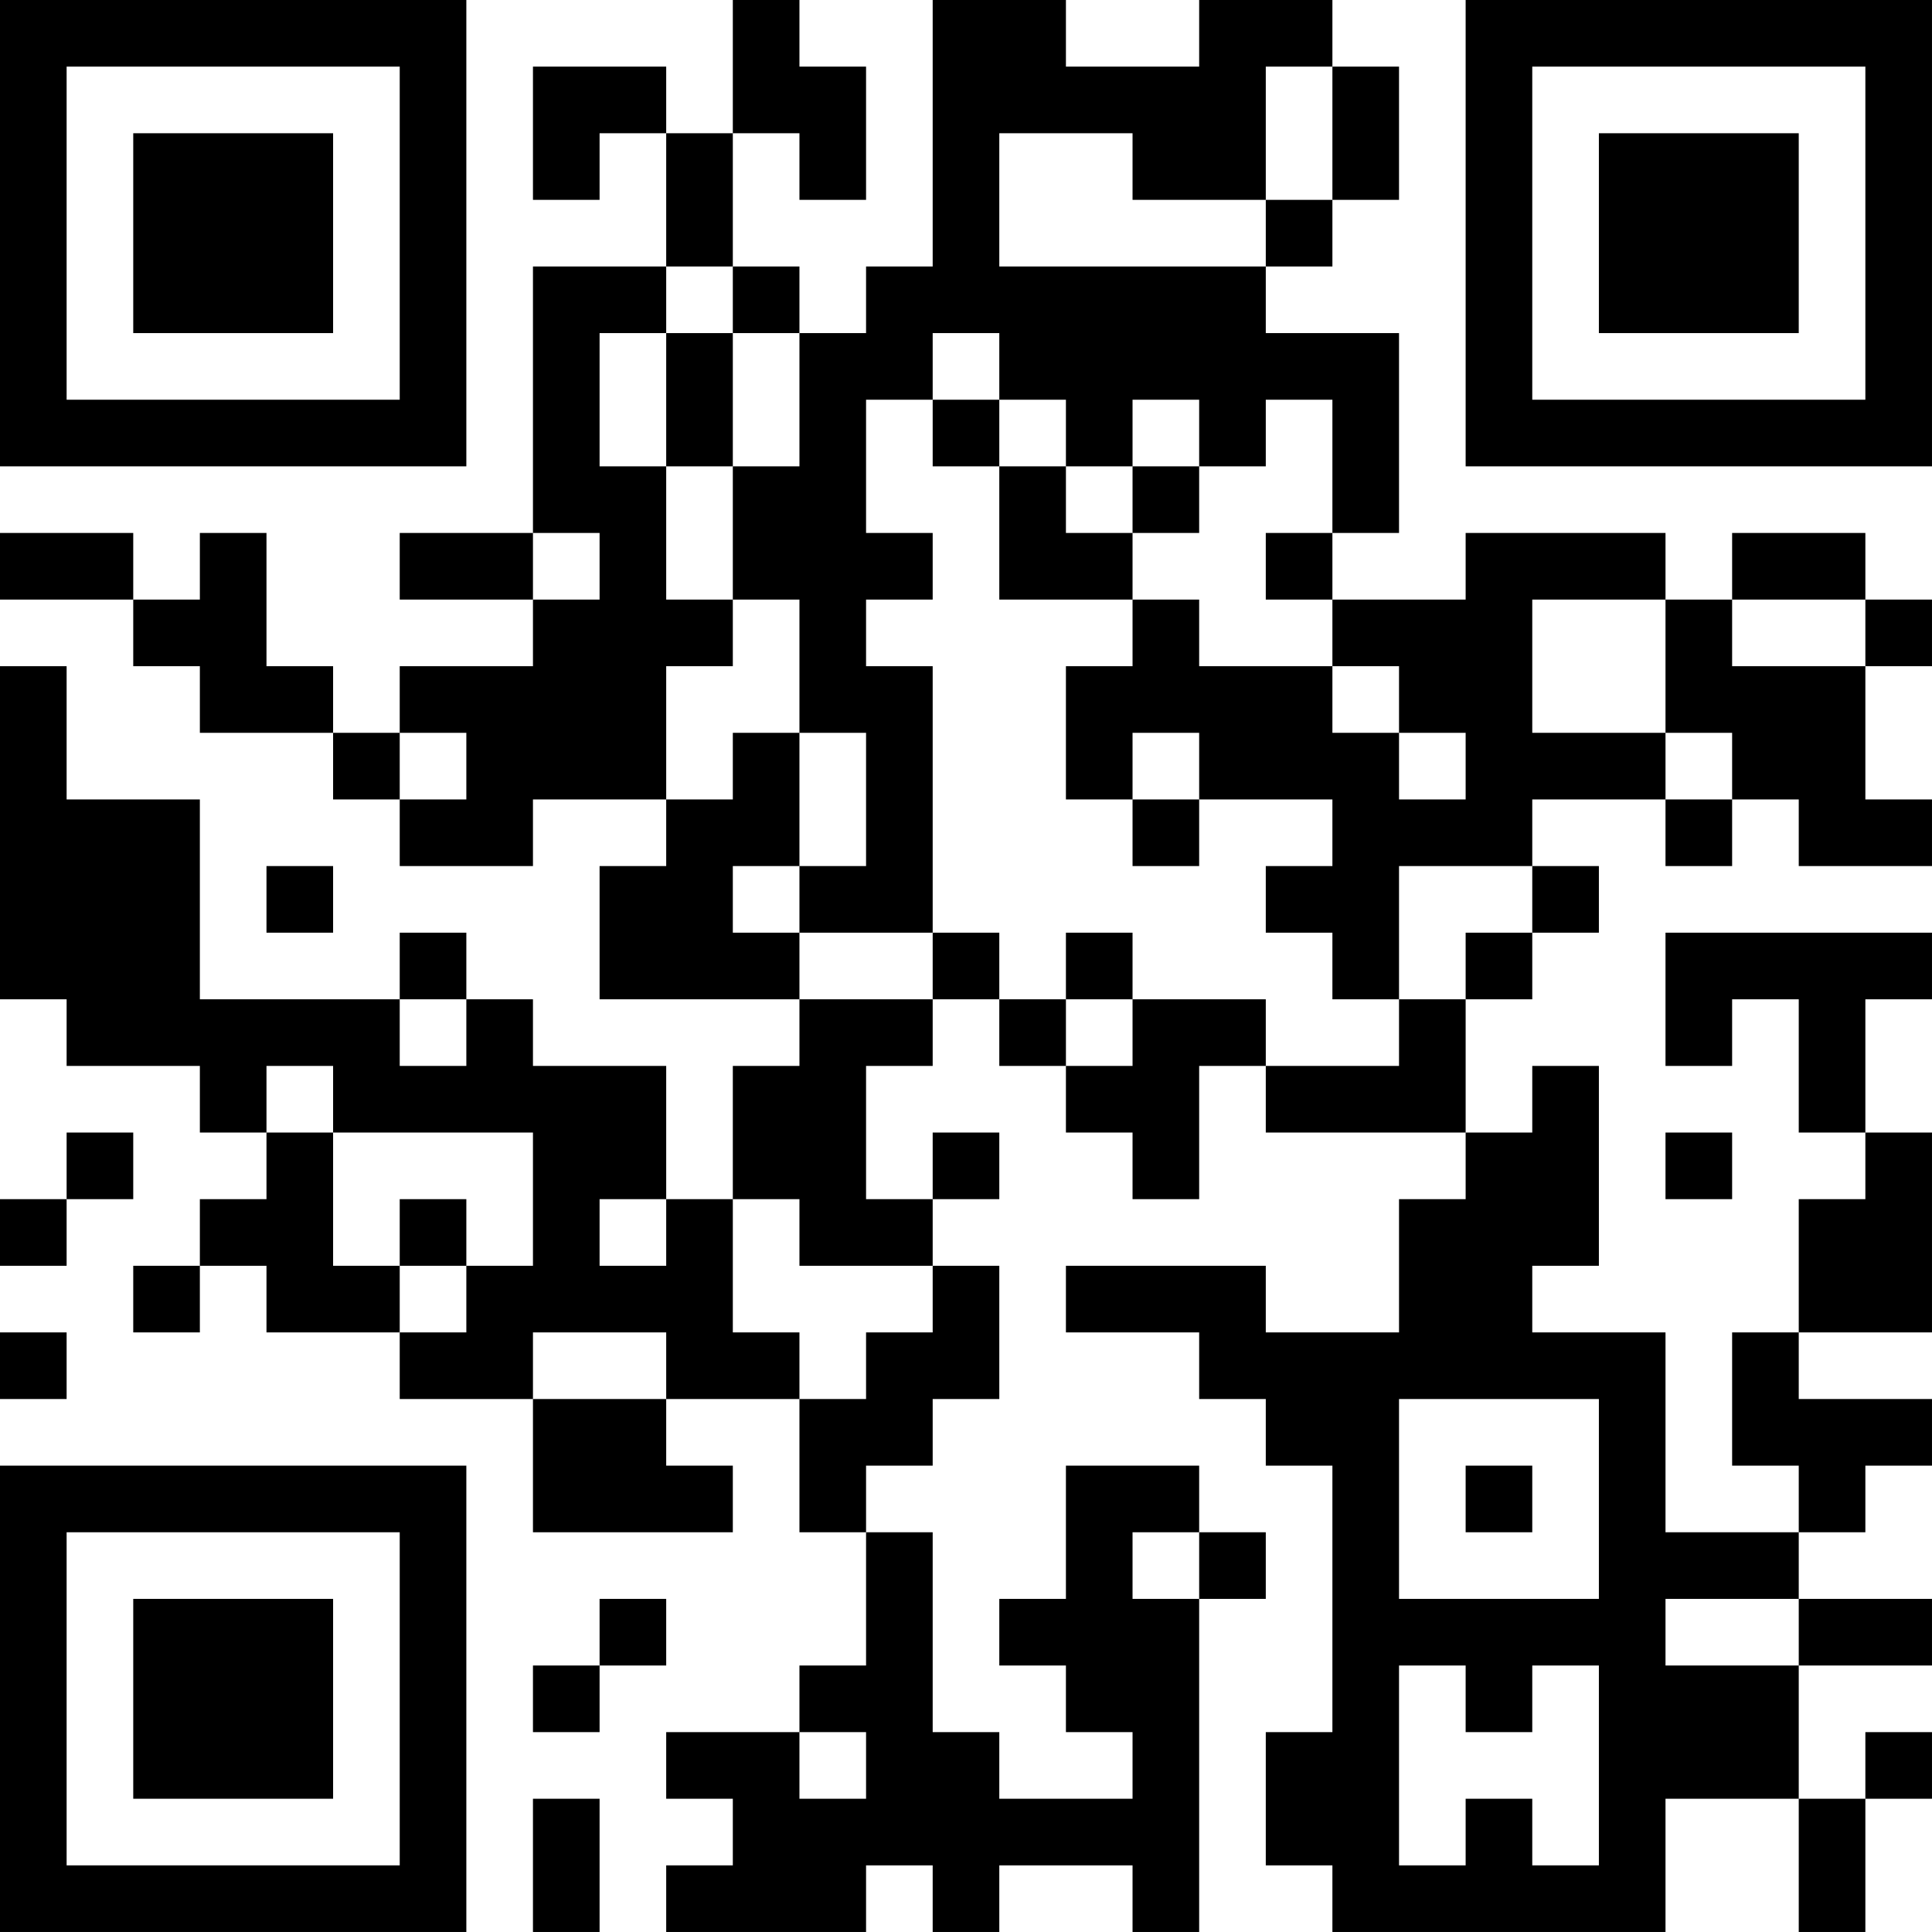 <?xml version="1.0" encoding="UTF-8"?>
<svg xmlns="http://www.w3.org/2000/svg" version="1.1" width="400" height="400" viewBox="0 0 400 400"><rect x="0" y="0" width="400" height="400" fill="#ffffff"/><g transform="scale(13.793)"><g transform="translate(0,0)"><path fill-rule="evenodd" d="M11 0L11 2L10 2L10 1L8 1L8 3L9 3L9 2L10 2L10 4L8 4L8 8L6 8L6 9L8 9L8 10L6 10L6 11L5 11L5 10L4 10L4 8L3 8L3 9L2 9L2 8L0 8L0 9L2 9L2 10L3 10L3 11L5 11L5 12L6 12L6 13L8 13L8 12L10 12L10 13L9 13L9 15L12 15L12 16L11 16L11 18L10 18L10 16L8 16L8 15L7 15L7 14L6 14L6 15L3 15L3 12L1 12L1 10L0 10L0 15L1 15L1 16L3 16L3 17L4 17L4 18L3 18L3 19L2 19L2 20L3 20L3 19L4 19L4 20L6 20L6 21L8 21L8 23L11 23L11 22L10 22L10 21L12 21L12 23L13 23L13 25L12 25L12 26L10 26L10 27L11 27L11 28L10 28L10 29L13 29L13 28L14 28L14 29L15 29L15 28L17 28L17 29L18 29L18 24L19 24L19 23L18 23L18 22L16 22L16 24L15 24L15 25L16 25L16 26L17 26L17 27L15 27L15 26L14 26L14 23L13 23L13 22L14 22L14 21L15 21L15 19L14 19L14 18L15 18L15 17L14 17L14 18L13 18L13 16L14 16L14 15L15 15L15 16L16 16L16 17L17 17L17 18L18 18L18 16L19 16L19 17L22 17L22 18L21 18L21 20L19 20L19 19L16 19L16 20L18 20L18 21L19 21L19 22L20 22L20 26L19 26L19 28L20 28L20 29L25 29L25 27L27 27L27 29L28 29L28 27L29 27L29 26L28 26L28 27L27 27L27 25L29 25L29 24L27 24L27 23L28 23L28 22L29 22L29 21L27 21L27 20L29 20L29 17L28 17L28 15L29 15L29 14L25 14L25 16L26 16L26 15L27 15L27 17L28 17L28 18L27 18L27 20L26 20L26 22L27 22L27 23L25 23L25 20L23 20L23 19L24 19L24 16L23 16L23 17L22 17L22 15L23 15L23 14L24 14L24 13L23 13L23 12L25 12L25 13L26 13L26 12L27 12L27 13L29 13L29 12L28 12L28 10L29 10L29 9L28 9L28 8L26 8L26 9L25 9L25 8L22 8L22 9L20 9L20 8L21 8L21 5L19 5L19 4L20 4L20 3L21 3L21 1L20 1L20 0L18 0L18 1L16 1L16 0L14 0L14 4L13 4L13 5L12 5L12 4L11 4L11 2L12 2L12 3L13 3L13 1L12 1L12 0ZM19 1L19 3L17 3L17 2L15 2L15 4L19 4L19 3L20 3L20 1ZM10 4L10 5L9 5L9 7L10 7L10 9L11 9L11 10L10 10L10 12L11 12L11 11L12 11L12 13L11 13L11 14L12 14L12 15L14 15L14 14L15 14L15 15L16 15L16 16L17 16L17 15L19 15L19 16L21 16L21 15L22 15L22 14L23 14L23 13L21 13L21 15L20 15L20 14L19 14L19 13L20 13L20 12L18 12L18 11L17 11L17 12L16 12L16 10L17 10L17 9L18 9L18 10L20 10L20 11L21 11L21 12L22 12L22 11L21 11L21 10L20 10L20 9L19 9L19 8L20 8L20 6L19 6L19 7L18 7L18 6L17 6L17 7L16 7L16 6L15 6L15 5L14 5L14 6L13 6L13 8L14 8L14 9L13 9L13 10L14 10L14 14L12 14L12 13L13 13L13 11L12 11L12 9L11 9L11 7L12 7L12 5L11 5L11 4ZM10 5L10 7L11 7L11 5ZM14 6L14 7L15 7L15 9L17 9L17 8L18 8L18 7L17 7L17 8L16 8L16 7L15 7L15 6ZM8 8L8 9L9 9L9 8ZM23 9L23 11L25 11L25 12L26 12L26 11L25 11L25 9ZM26 9L26 10L28 10L28 9ZM6 11L6 12L7 12L7 11ZM17 12L17 13L18 13L18 12ZM4 13L4 14L5 14L5 13ZM16 14L16 15L17 15L17 14ZM6 15L6 16L7 16L7 15ZM4 16L4 17L5 17L5 19L6 19L6 20L7 20L7 19L8 19L8 17L5 17L5 16ZM1 17L1 18L0 18L0 19L1 19L1 18L2 18L2 17ZM25 17L25 18L26 18L26 17ZM6 18L6 19L7 19L7 18ZM9 18L9 19L10 19L10 18ZM11 18L11 20L12 20L12 21L13 21L13 20L14 20L14 19L12 19L12 18ZM0 20L0 21L1 21L1 20ZM8 20L8 21L10 21L10 20ZM21 21L21 24L24 24L24 21ZM22 22L22 23L23 23L23 22ZM17 23L17 24L18 24L18 23ZM9 24L9 25L8 25L8 26L9 26L9 25L10 25L10 24ZM25 24L25 25L27 25L27 24ZM21 25L21 28L22 28L22 27L23 27L23 28L24 28L24 25L23 25L23 26L22 26L22 25ZM12 26L12 27L13 27L13 26ZM8 27L8 29L9 29L9 27ZM0 0L0 7L7 7L7 0ZM1 1L1 6L6 6L6 1ZM2 2L2 5L5 5L5 2ZM22 0L22 7L29 7L29 0ZM23 1L23 6L28 6L28 1ZM24 2L24 5L27 5L27 2ZM0 22L0 29L7 29L7 22ZM1 23L1 28L6 28L6 23ZM2 24L2 27L5 27L5 24Z" fill="#000000"/></g></g></svg>
